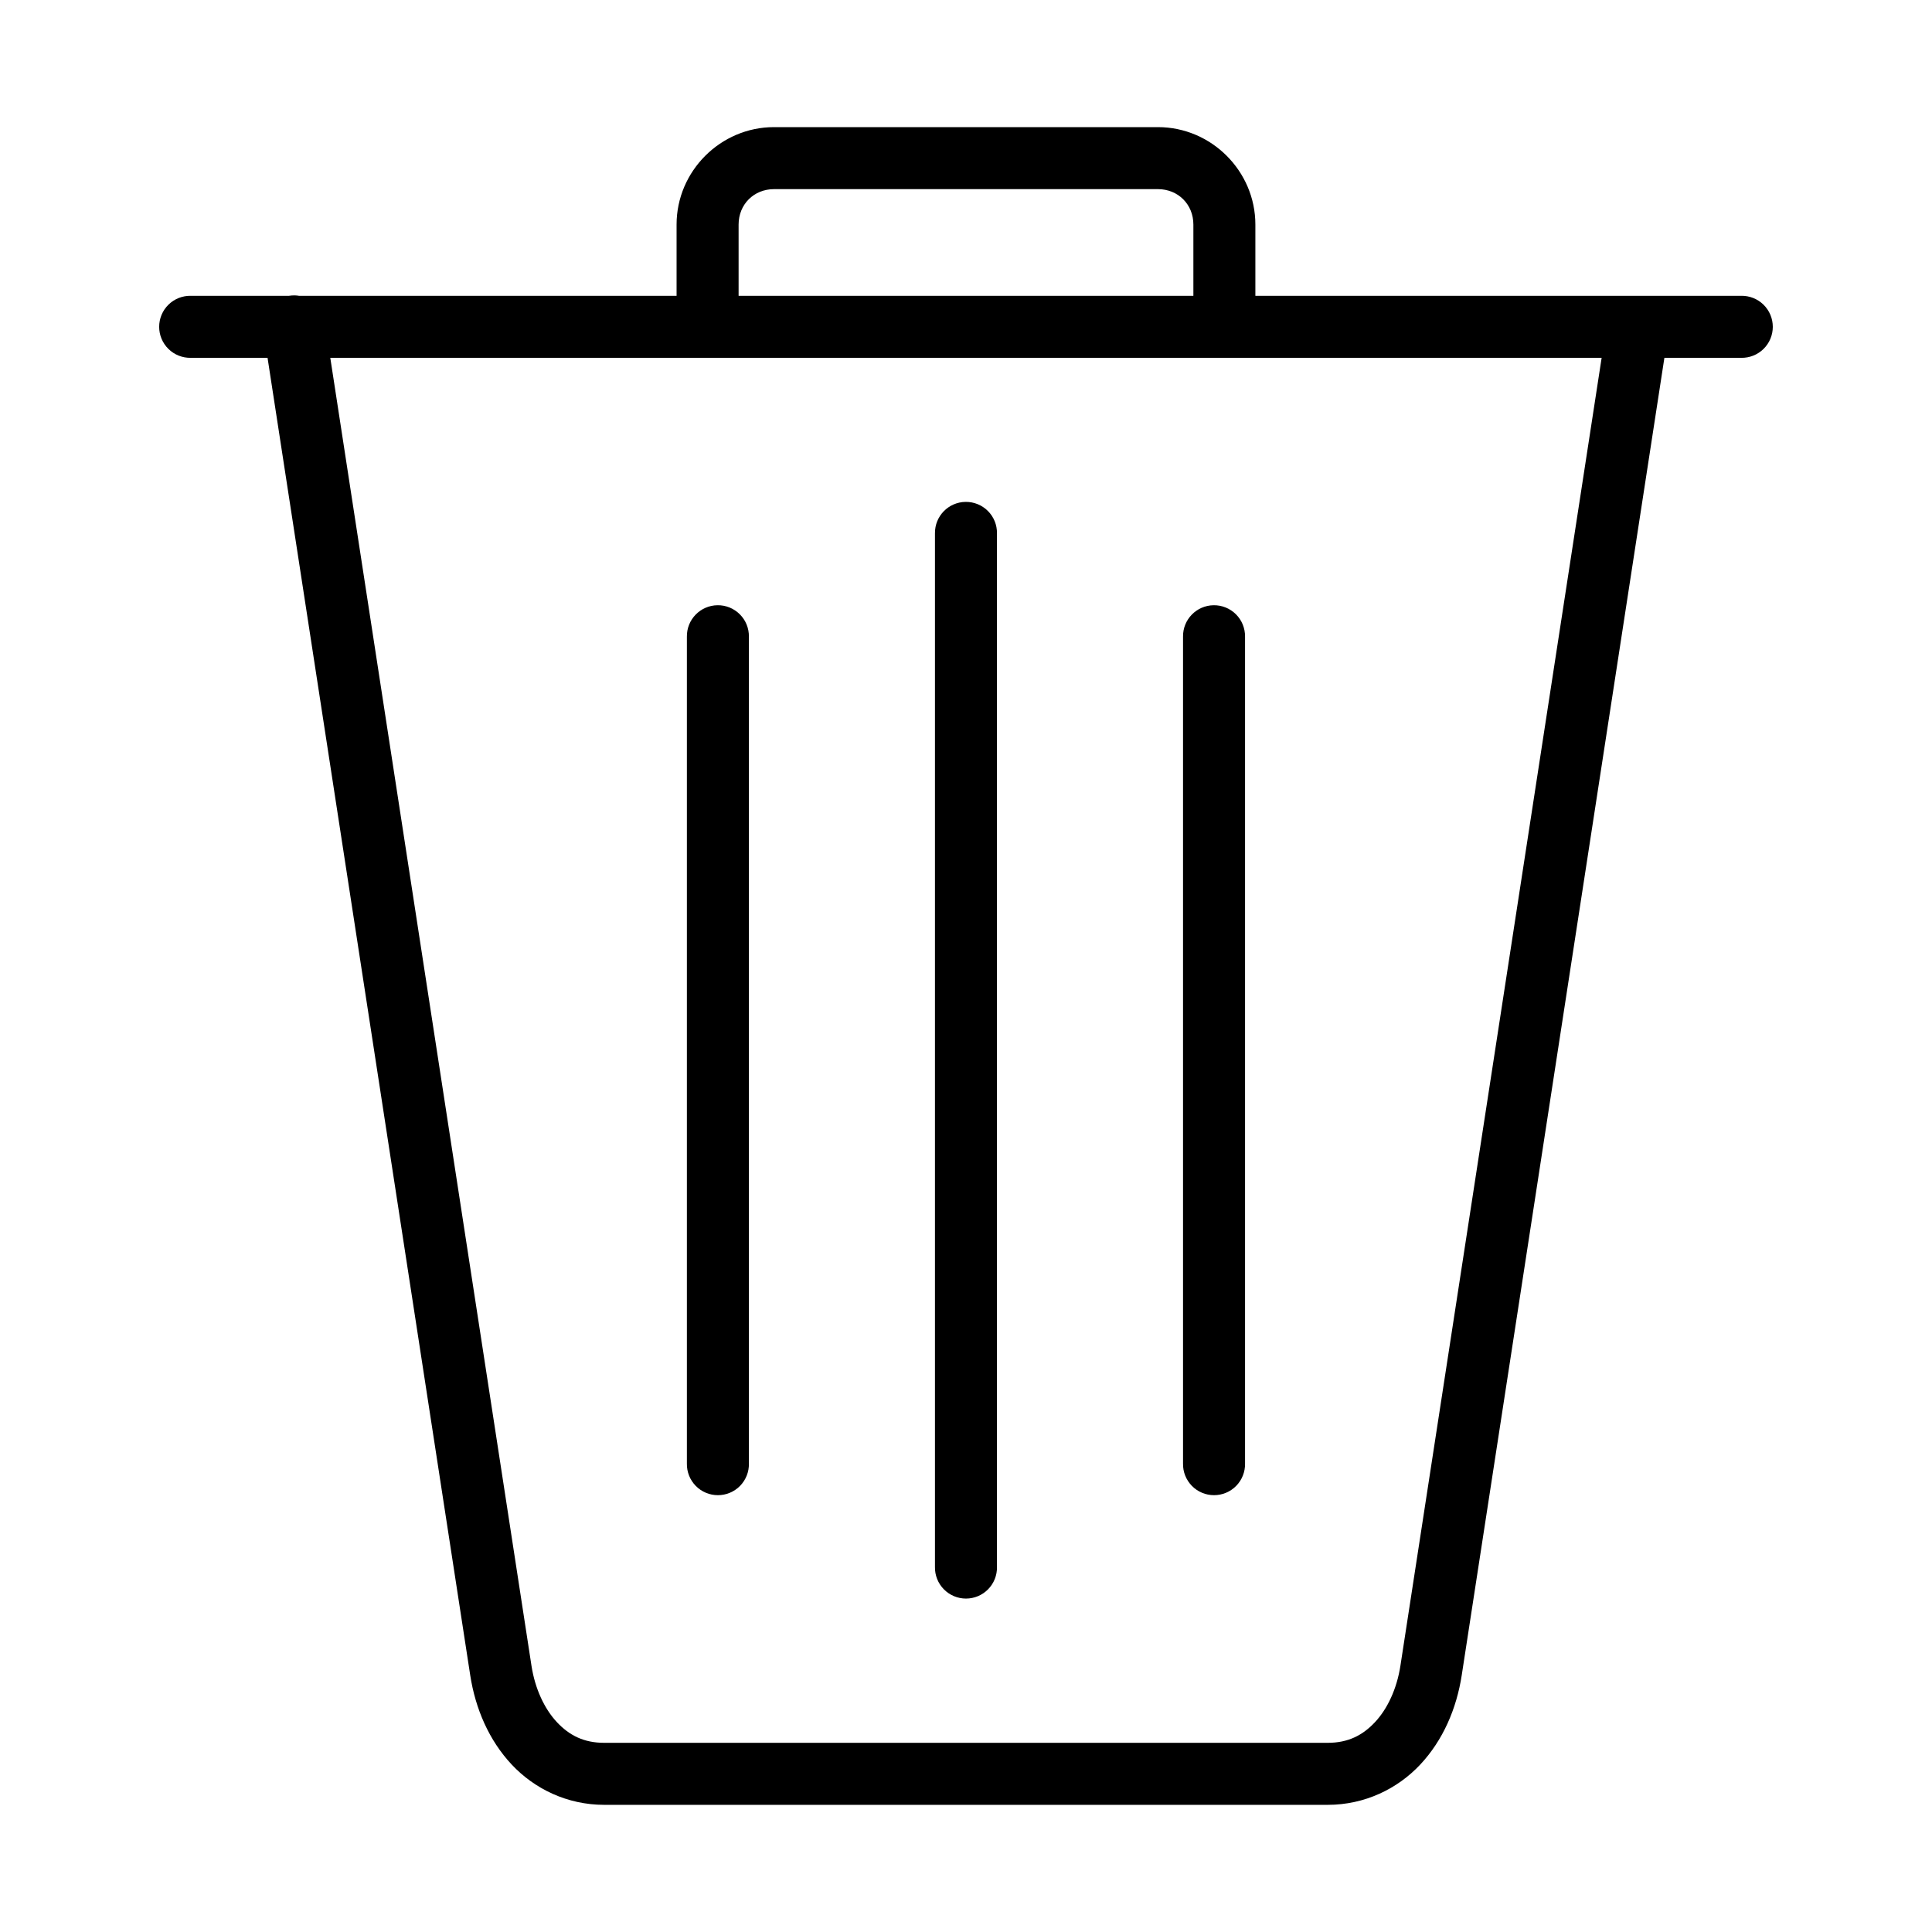 <?xml version="1.0" encoding="UTF-8"?>
<!-- Uploaded to: ICON Repo, www.svgrepo.com, Generator: ICON Repo Mixer Tools -->
<svg fill="#000000" width="800px" height="800px" version="1.1" viewBox="144 144 512 512" xmlns="http://www.w3.org/2000/svg">
 <path d="m349.12 177.69c-14.164 0-25.82 11.656-25.82 25.82v18.883h-100.06c-0.344-0.055-0.688-0.094-1.035-0.105-0.547-0.02-1.094 0.016-1.633 0.105h-26.008c-2.207-0.043-4.34 0.801-5.918 2.348-1.578 1.547-2.465 3.66-2.465 5.871 0 2.207 0.887 4.324 2.465 5.867 1.578 1.547 3.711 2.394 5.918 2.348h20.34l53.707 349.11c1.371 8.91 4.988 17.281 11 23.695 6.012 6.414 14.688 10.668 24.512 10.668h191.74c9.824 0 18.5-4.254 24.512-10.668 6.012-6.414 9.629-14.785 11-23.695l53.707-349.11h20.344c2.207 0.047 4.34-0.801 5.918-2.348 1.578-1.543 2.465-3.66 2.465-5.867 0-2.211-0.887-4.324-2.465-5.871-1.578-1.547-3.711-2.391-5.918-2.348h-128.74v-18.883c0-14.164-11.656-25.82-25.82-25.82zm0 16.434h101.75c5.344 0 9.387 4.043 9.387 9.387v18.883h-120.52v-18.883c0-5.344 4.043-9.387 9.387-9.387zm-117.59 44.703h336.92l-53.324 346.61c-0.938 6.09-3.426 11.422-6.742 14.957-3.312 3.535-7.176 5.473-12.527 5.473h-191.74c-5.352 0-9.215-1.938-12.527-5.473-3.312-3.535-5.805-8.867-6.742-14.957zm168.33 38.18h0.004c-4.535 0.07-8.152 3.801-8.09 8.336v273.91c-0.043 2.207 0.801 4.34 2.348 5.918s3.66 2.469 5.871 2.469c2.207 0 4.324-0.891 5.867-2.469 1.547-1.578 2.394-3.711 2.348-5.918v-273.91c0.031-2.223-0.836-4.363-2.41-5.934-1.57-1.57-3.711-2.438-5.934-2.402zm-65.73 27.387h0.004c-4.539 0.062-8.164 3.797-8.102 8.332v219.13c-0.043 2.207 0.801 4.34 2.348 5.918 1.547 1.578 3.66 2.465 5.871 2.465 2.207 0 4.324-0.887 5.871-2.465 1.543-1.578 2.391-3.711 2.344-5.918v-219.13c0.031-2.219-0.836-4.359-2.406-5.926-1.57-1.57-3.707-2.441-5.926-2.406zm131.47 0h0.004c-4.535 0.07-8.156 3.801-8.09 8.332v219.13c-0.047 2.207 0.801 4.34 2.348 5.918 1.543 1.578 3.66 2.465 5.867 2.465 2.211 0 4.324-0.887 5.871-2.465 1.547-1.578 2.391-3.711 2.348-5.918v-219.13c0.031-2.223-0.84-4.359-2.41-5.93-1.574-1.57-3.715-2.438-5.934-2.402z"/>
</svg>
